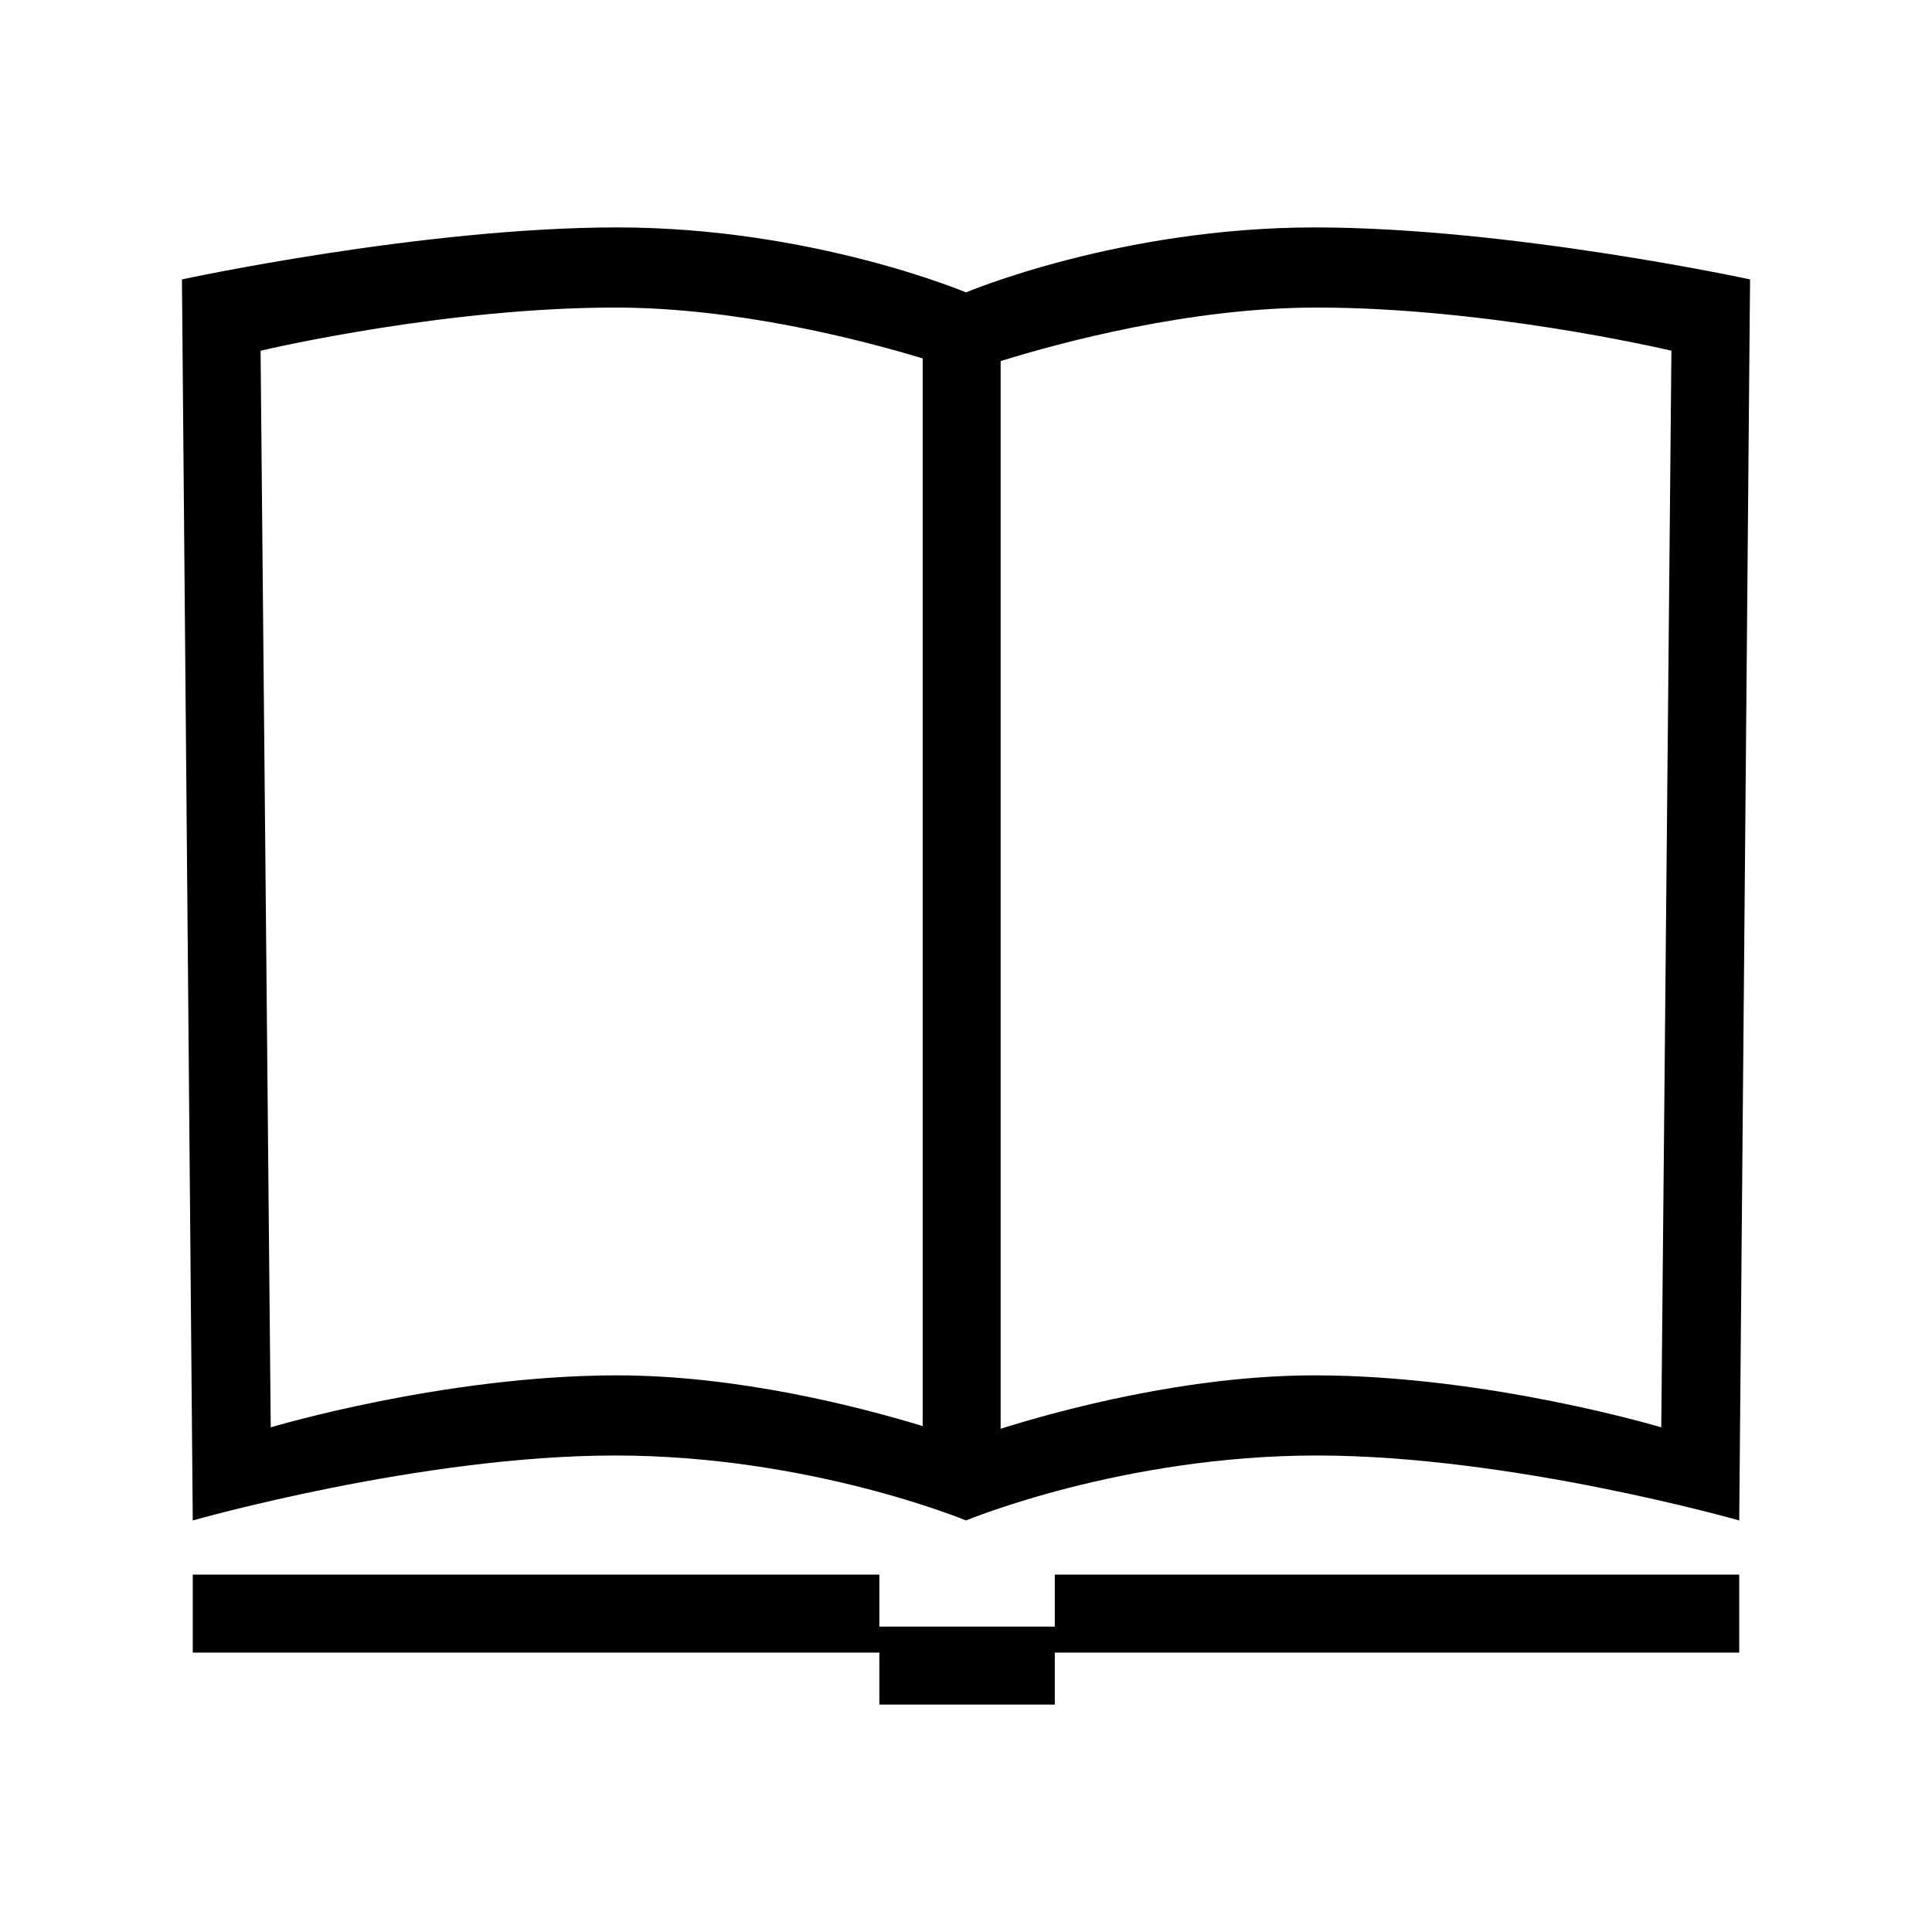 <svg id="Calque_1" data-name="Calque 1" xmlns="http://www.w3.org/2000/svg" viewBox="0 0 892 892"><title>Plan de travail 34</title><polygon points="487 751 406 751 406 727 89 727 89 763 406 763 406 787 487 787 487 763 803 763 803 727 487 727 487 751"/><path d="M607,105c-90,0-161,30-161,30s-71-30-161-30S84,129,84,129l5,573s105-30,195-30,162,30,162,30,72-30,162-30,195,30,195,30l5-573S697,105,607,105ZM125,659l-4.69-497.07C125.84,160.63,206.78,142,284,142c55.92,0,112.82,14.66,142,23.48V658.42C397.05,649.58,340.78,635,285,635,205,635,125,659,125,659Zm482-24c-58.48,0-117.48,16-145,24.65V166.71C489.73,158.1,549.4,142,608,142c77.22,0,158.16,18.63,163.69,19.93L767,659S687,635,607,635Z"/></svg>